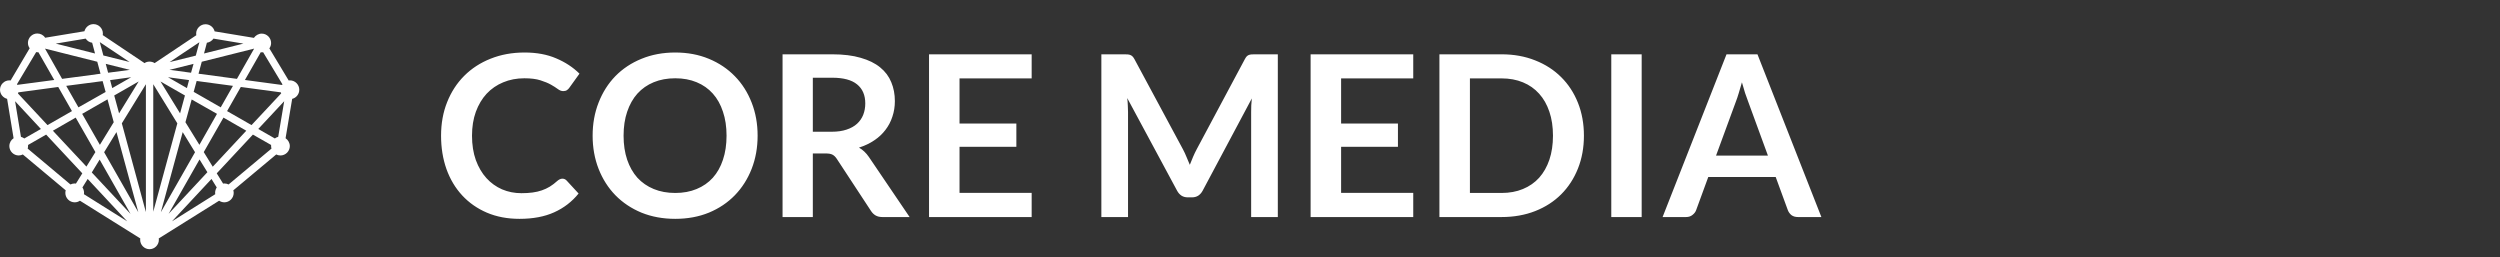 <svg width="311" height="32" viewBox="0 0 311 32" fill="none" xmlns="http://www.w3.org/2000/svg">
<rect x="0" y="0" width="311" height="32" fill="#333333" stroke="none"/>
<path d="M37.231 11.162C37.231 10.525 36.704 9.996 36.068 9.996C36.022 9.996 35.959 9.996 35.913 10.012L33.508 6.016C33.648 5.83 33.725 5.596 33.725 5.348C33.725 4.71 33.198 4.182 32.562 4.182C32.159 4.182 31.802 4.399 31.585 4.71L26.698 3.902C26.574 3.389 26.109 3.016 25.566 3.016C24.93 3.016 24.402 3.544 24.402 4.182C24.402 4.244 24.402 4.321 24.418 4.384L19.236 7.851C19.05 7.726 18.833 7.664 18.6 7.664C18.367 7.664 18.15 7.726 17.98 7.851L12.783 4.368C12.798 4.306 12.798 4.228 12.798 4.166C12.798 3.529 12.271 3 11.635 3C11.092 3 10.642 3.373 10.502 3.886L5.616 4.695C5.414 4.368 5.042 4.166 4.638 4.166C4.002 4.166 3.475 4.695 3.475 5.332C3.475 5.581 3.553 5.814 3.692 6.001L1.319 10.012C1.272 10.012 1.226 9.996 1.163 9.996C0.527 9.996 0 10.525 0 11.162C0 11.706 0.372 12.157 0.884 12.297L1.691 17.194C1.381 17.396 1.163 17.754 1.163 18.174C1.163 18.811 1.691 19.34 2.327 19.34C2.513 19.34 2.684 19.293 2.839 19.215L8.175 23.677C8.144 23.786 8.129 23.895 8.129 24.004C8.129 24.641 8.656 25.17 9.292 25.17C9.541 25.17 9.758 25.092 9.944 24.968L17.452 29.663C17.437 29.725 17.437 29.772 17.437 29.834C17.437 30.471 17.964 31 18.6 31C19.236 31 19.764 30.471 19.764 29.834C19.764 29.772 19.764 29.725 19.748 29.663L27.257 24.968C27.443 25.092 27.675 25.17 27.908 25.17C28.544 25.17 29.072 24.641 29.072 24.004C29.072 23.895 29.056 23.786 29.025 23.677L34.362 19.215C34.517 19.293 34.687 19.34 34.889 19.34C35.525 19.34 36.053 18.811 36.053 18.174C36.053 17.77 35.835 17.412 35.525 17.194L36.347 12.297C36.859 12.173 37.231 11.706 37.231 11.162ZM2.28 11.489L7.245 10.82L8.951 13.821L5.91 15.562L2.234 11.629C2.249 11.582 2.265 11.535 2.28 11.489ZM12.1 7.68L12.504 9.172L7.726 9.81L5.6 6.047L12.1 7.68ZM18.135 26.336L15.156 15.344L18.15 10.478V26.336H18.135ZM19.066 10.478L22.06 15.344L19.066 26.336V10.478ZM19.965 10.136L23.006 11.877L22.401 14.101L19.965 10.136ZM23.254 10.96L20.896 9.607L23.518 9.965L23.254 10.96ZM13.962 10.96L13.698 9.965L16.32 9.607L13.962 10.96ZM17.251 10.136L14.815 14.101L14.21 11.877L17.251 10.136ZM14.148 15.204L12.426 18.018L10.223 14.163L13.372 12.359L14.148 15.204ZM14.489 16.433L17.204 26.398L12.954 18.936L14.489 16.433ZM22.727 16.433L24.262 18.936L20.012 26.398L22.727 16.433ZM23.068 15.204L23.844 12.375L26.993 14.163L24.805 18.018L23.068 15.204ZM24.092 11.426L24.464 10.074L28.979 10.68L27.458 13.354L24.092 11.426ZM31.616 6.047L29.475 9.81L24.697 9.172L25.1 7.68L31.616 6.047ZM23.766 9.048L21.082 8.69L24.076 7.944L23.766 9.048ZM13.45 9.048L13.155 7.944L16.149 8.69L13.45 9.048ZM12.767 10.089L13.14 11.442L9.758 13.354L8.237 10.68L12.767 10.089ZM9.416 14.629L11.867 18.92L10.751 20.724L6.578 16.262L9.416 14.629ZM12.395 19.853L16.242 26.616L11.418 21.454L12.395 19.853ZM20.974 26.6L24.821 19.837L25.798 21.423L20.974 26.6ZM25.348 18.92L27.799 14.629L30.638 16.262L26.465 20.739L25.348 18.92ZM28.249 13.821L29.956 10.82L34.935 11.489C34.951 11.535 34.967 11.566 34.982 11.613L31.29 15.562L28.249 13.821ZM30.468 9.949L32.438 6.498C32.484 6.498 32.531 6.514 32.578 6.514C32.624 6.514 32.686 6.514 32.733 6.498L35.137 10.494C35.122 10.525 35.106 10.54 35.091 10.571L30.468 9.949ZM25.38 6.654L25.736 5.316C26.078 5.27 26.372 5.068 26.558 4.803L30.282 5.425L25.38 6.654ZM11.464 5.316L11.821 6.654L6.934 5.425L10.658 4.803C10.844 5.083 11.123 5.27 11.464 5.316ZM10.254 23.32L10.906 22.263L15.823 27.533L10.44 24.159C10.456 24.097 10.456 24.05 10.456 23.988C10.456 23.74 10.378 23.506 10.254 23.32ZM26.31 22.263L26.962 23.32C26.838 23.506 26.76 23.74 26.76 23.988C26.76 24.05 26.76 24.097 26.776 24.159L21.393 27.533L26.31 22.263ZM24.805 5.254L24.356 6.918L21.098 7.726L24.805 5.254ZM12.86 6.902L12.411 5.239L16.118 7.711L12.86 6.902ZM4.654 6.498C4.7 6.498 4.731 6.498 4.778 6.498L6.748 9.949L2.156 10.556C2.141 10.525 2.125 10.509 2.11 10.478L4.499 6.483C4.561 6.498 4.607 6.498 4.654 6.498ZM5.088 16.044L3.025 17.225C2.901 17.132 2.761 17.07 2.606 17.023L1.877 12.592L5.088 16.044ZM3.49 18.034L5.74 16.744L10.239 21.563L9.447 22.838C9.401 22.838 9.339 22.822 9.292 22.822C9.106 22.822 8.936 22.869 8.765 22.947L3.444 18.485C3.475 18.376 3.49 18.267 3.49 18.158C3.49 18.112 3.49 18.081 3.49 18.034ZM28.436 22.947C28.28 22.869 28.11 22.822 27.908 22.822C27.846 22.822 27.799 22.822 27.753 22.838L26.962 21.563L31.461 16.744L33.725 18.034C33.725 18.081 33.725 18.112 33.725 18.158C33.725 18.267 33.741 18.376 33.772 18.485L28.436 22.947ZM34.61 17.023C34.455 17.054 34.315 17.132 34.191 17.225L32.128 16.044L35.354 12.592L34.61 17.023Z" fill="white"/>
<path d="M69.96 22.226C70.165 22.226 70.343 22.305 70.492 22.464L71.976 24.074C71.155 25.091 70.142 25.871 68.938 26.412C67.743 26.953 66.306 27.224 64.626 27.224C63.123 27.224 61.77 26.967 60.566 26.454C59.371 25.941 58.349 25.227 57.5 24.312C56.651 23.397 55.997 22.305 55.54 21.036C55.092 19.767 54.868 18.381 54.868 16.878C54.868 15.357 55.12 13.966 55.624 12.706C56.128 11.437 56.837 10.345 57.752 9.43C58.667 8.515 59.759 7.806 61.028 7.302C62.307 6.789 63.716 6.532 65.256 6.532C66.759 6.532 68.07 6.775 69.19 7.26C70.319 7.736 71.285 8.371 72.088 9.164L70.828 10.914C70.753 11.026 70.655 11.124 70.534 11.208C70.422 11.292 70.263 11.334 70.058 11.334C69.843 11.334 69.624 11.25 69.4 11.082C69.176 10.914 68.891 10.732 68.546 10.536C68.201 10.34 67.762 10.158 67.23 9.99C66.707 9.822 66.04 9.738 65.228 9.738C64.276 9.738 63.399 9.906 62.596 10.242C61.803 10.569 61.117 11.04 60.538 11.656C59.969 12.272 59.521 13.023 59.194 13.91C58.877 14.787 58.718 15.777 58.718 16.878C58.718 18.017 58.877 19.029 59.194 19.916C59.521 20.803 59.959 21.549 60.51 22.156C61.061 22.763 61.709 23.229 62.456 23.556C63.203 23.873 64.005 24.032 64.864 24.032C65.377 24.032 65.839 24.004 66.25 23.948C66.67 23.892 67.053 23.803 67.398 23.682C67.753 23.561 68.084 23.407 68.392 23.22C68.709 23.024 69.022 22.786 69.33 22.506C69.423 22.422 69.521 22.357 69.624 22.31C69.727 22.254 69.839 22.226 69.96 22.226ZM94.247 16.878C94.247 18.362 94 19.739 93.505 21.008C93.01 22.268 92.315 23.36 91.419 24.284C90.523 25.208 89.445 25.931 88.185 26.454C86.925 26.967 85.53 27.224 83.999 27.224C82.469 27.224 81.069 26.967 79.799 26.454C78.539 25.931 77.457 25.208 76.551 24.284C75.655 23.36 74.96 22.268 74.465 21.008C73.971 19.739 73.723 18.362 73.723 16.878C73.723 15.394 73.971 14.022 74.465 12.762C74.96 11.493 75.655 10.396 76.551 9.472C77.457 8.548 78.539 7.829 79.799 7.316C81.069 6.793 82.469 6.532 83.999 6.532C85.53 6.532 86.925 6.793 88.185 7.316C89.445 7.839 90.523 8.562 91.419 9.486C92.315 10.401 93.01 11.493 93.505 12.762C94 14.022 94.247 15.394 94.247 16.878ZM90.383 16.878C90.383 15.767 90.234 14.773 89.935 13.896C89.646 13.009 89.226 12.258 88.675 11.642C88.124 11.026 87.453 10.555 86.659 10.228C85.875 9.901 84.989 9.738 83.999 9.738C83.01 9.738 82.118 9.901 81.325 10.228C80.532 10.555 79.855 11.026 79.295 11.642C78.745 12.258 78.32 13.009 78.021 13.896C77.722 14.773 77.573 15.767 77.573 16.878C77.573 17.989 77.722 18.987 78.021 19.874C78.32 20.751 78.745 21.498 79.295 22.114C79.855 22.721 80.532 23.187 81.325 23.514C82.118 23.841 83.01 24.004 83.999 24.004C84.989 24.004 85.875 23.841 86.659 23.514C87.453 23.187 88.124 22.721 88.675 22.114C89.226 21.498 89.646 20.751 89.935 19.874C90.234 18.987 90.383 17.989 90.383 16.878ZM101.116 19.09V27H97.35V6.756H103.524C104.905 6.756 106.086 6.901 107.066 7.19C108.055 7.47 108.862 7.867 109.488 8.38C110.122 8.893 110.584 9.509 110.874 10.228C111.172 10.937 111.322 11.721 111.322 12.58C111.322 13.261 111.219 13.905 111.014 14.512C110.818 15.119 110.528 15.669 110.146 16.164C109.772 16.659 109.306 17.093 108.746 17.466C108.195 17.839 107.565 18.138 106.856 18.362C107.332 18.633 107.742 19.02 108.088 19.524L113.156 27H109.768C109.441 27 109.161 26.935 108.928 26.804C108.704 26.673 108.512 26.487 108.354 26.244L104.098 19.762C103.939 19.519 103.762 19.347 103.566 19.244C103.379 19.141 103.099 19.09 102.726 19.09H101.116ZM101.116 16.388H103.468C104.177 16.388 104.793 16.299 105.316 16.122C105.848 15.945 106.282 15.702 106.618 15.394C106.963 15.077 107.22 14.703 107.388 14.274C107.556 13.845 107.64 13.373 107.64 12.86C107.64 11.833 107.299 11.045 106.618 10.494C105.946 9.943 104.914 9.668 103.524 9.668H101.116V16.388ZM128.339 6.756V9.752H119.365V15.366H126.435V18.264H119.365V23.99H128.339V27H115.571V6.756H128.339ZM147.173 18.6C147.332 18.899 147.476 19.211 147.607 19.538C147.747 19.855 147.882 20.177 148.013 20.504C148.144 20.168 148.279 19.837 148.419 19.51C148.559 19.183 148.708 18.871 148.867 18.572L154.859 7.358C154.934 7.218 155.008 7.106 155.083 7.022C155.167 6.938 155.256 6.877 155.349 6.84C155.452 6.803 155.564 6.779 155.685 6.77C155.806 6.761 155.951 6.756 156.119 6.756H158.961V27H155.643V13.924C155.643 13.681 155.648 13.415 155.657 13.126C155.676 12.837 155.699 12.543 155.727 12.244L149.609 23.724C149.469 23.985 149.287 24.191 149.063 24.34C148.839 24.48 148.578 24.55 148.279 24.55H147.761C147.462 24.55 147.201 24.48 146.977 24.34C146.753 24.191 146.571 23.985 146.431 23.724L140.229 12.202C140.266 12.51 140.29 12.813 140.299 13.112C140.318 13.401 140.327 13.672 140.327 13.924V27H137.009V6.756H139.851C140.019 6.756 140.164 6.761 140.285 6.77C140.406 6.779 140.514 6.803 140.607 6.84C140.71 6.877 140.803 6.938 140.887 7.022C140.971 7.106 141.05 7.218 141.125 7.358L147.173 18.6ZM175.808 6.756V9.752H166.834V15.366H173.904V18.264H166.834V23.99H175.808V27H163.04V6.756H175.808ZM197.04 16.878C197.04 18.362 196.792 19.725 196.298 20.966C195.803 22.207 195.108 23.276 194.212 24.172C193.316 25.068 192.238 25.763 190.978 26.258C189.718 26.753 188.322 27 186.792 27H179.064V6.756H186.792C188.322 6.756 189.718 7.008 190.978 7.512C192.238 8.007 193.316 8.702 194.212 9.598C195.108 10.485 195.803 11.549 196.298 12.79C196.792 14.031 197.04 15.394 197.04 16.878ZM193.19 16.878C193.19 15.767 193.04 14.773 192.742 13.896C192.443 13.009 192.018 12.263 191.468 11.656C190.917 11.04 190.245 10.569 189.452 10.242C188.668 9.915 187.781 9.752 186.792 9.752H182.858V24.004H186.792C187.781 24.004 188.668 23.841 189.452 23.514C190.245 23.187 190.917 22.721 191.468 22.114C192.018 21.498 192.443 20.751 192.742 19.874C193.04 18.987 193.19 17.989 193.19 16.878ZM204.224 27H200.444V6.756H204.224V27ZM226.58 27H223.668C223.342 27 223.071 26.921 222.856 26.762C222.651 26.594 222.502 26.389 222.408 26.146L220.896 22.016H212.51L210.998 26.146C210.924 26.361 210.774 26.557 210.55 26.734C210.336 26.911 210.07 27 209.752 27H206.826L214.778 6.756H218.628L226.58 27ZM213.476 19.356H219.93L217.466 12.622C217.354 12.323 217.228 11.973 217.088 11.572C216.958 11.161 216.827 10.718 216.696 10.242C216.566 10.718 216.435 11.161 216.304 11.572C216.183 11.983 216.062 12.342 215.94 12.65L213.476 19.356Z" fill="white"/>
</svg>
